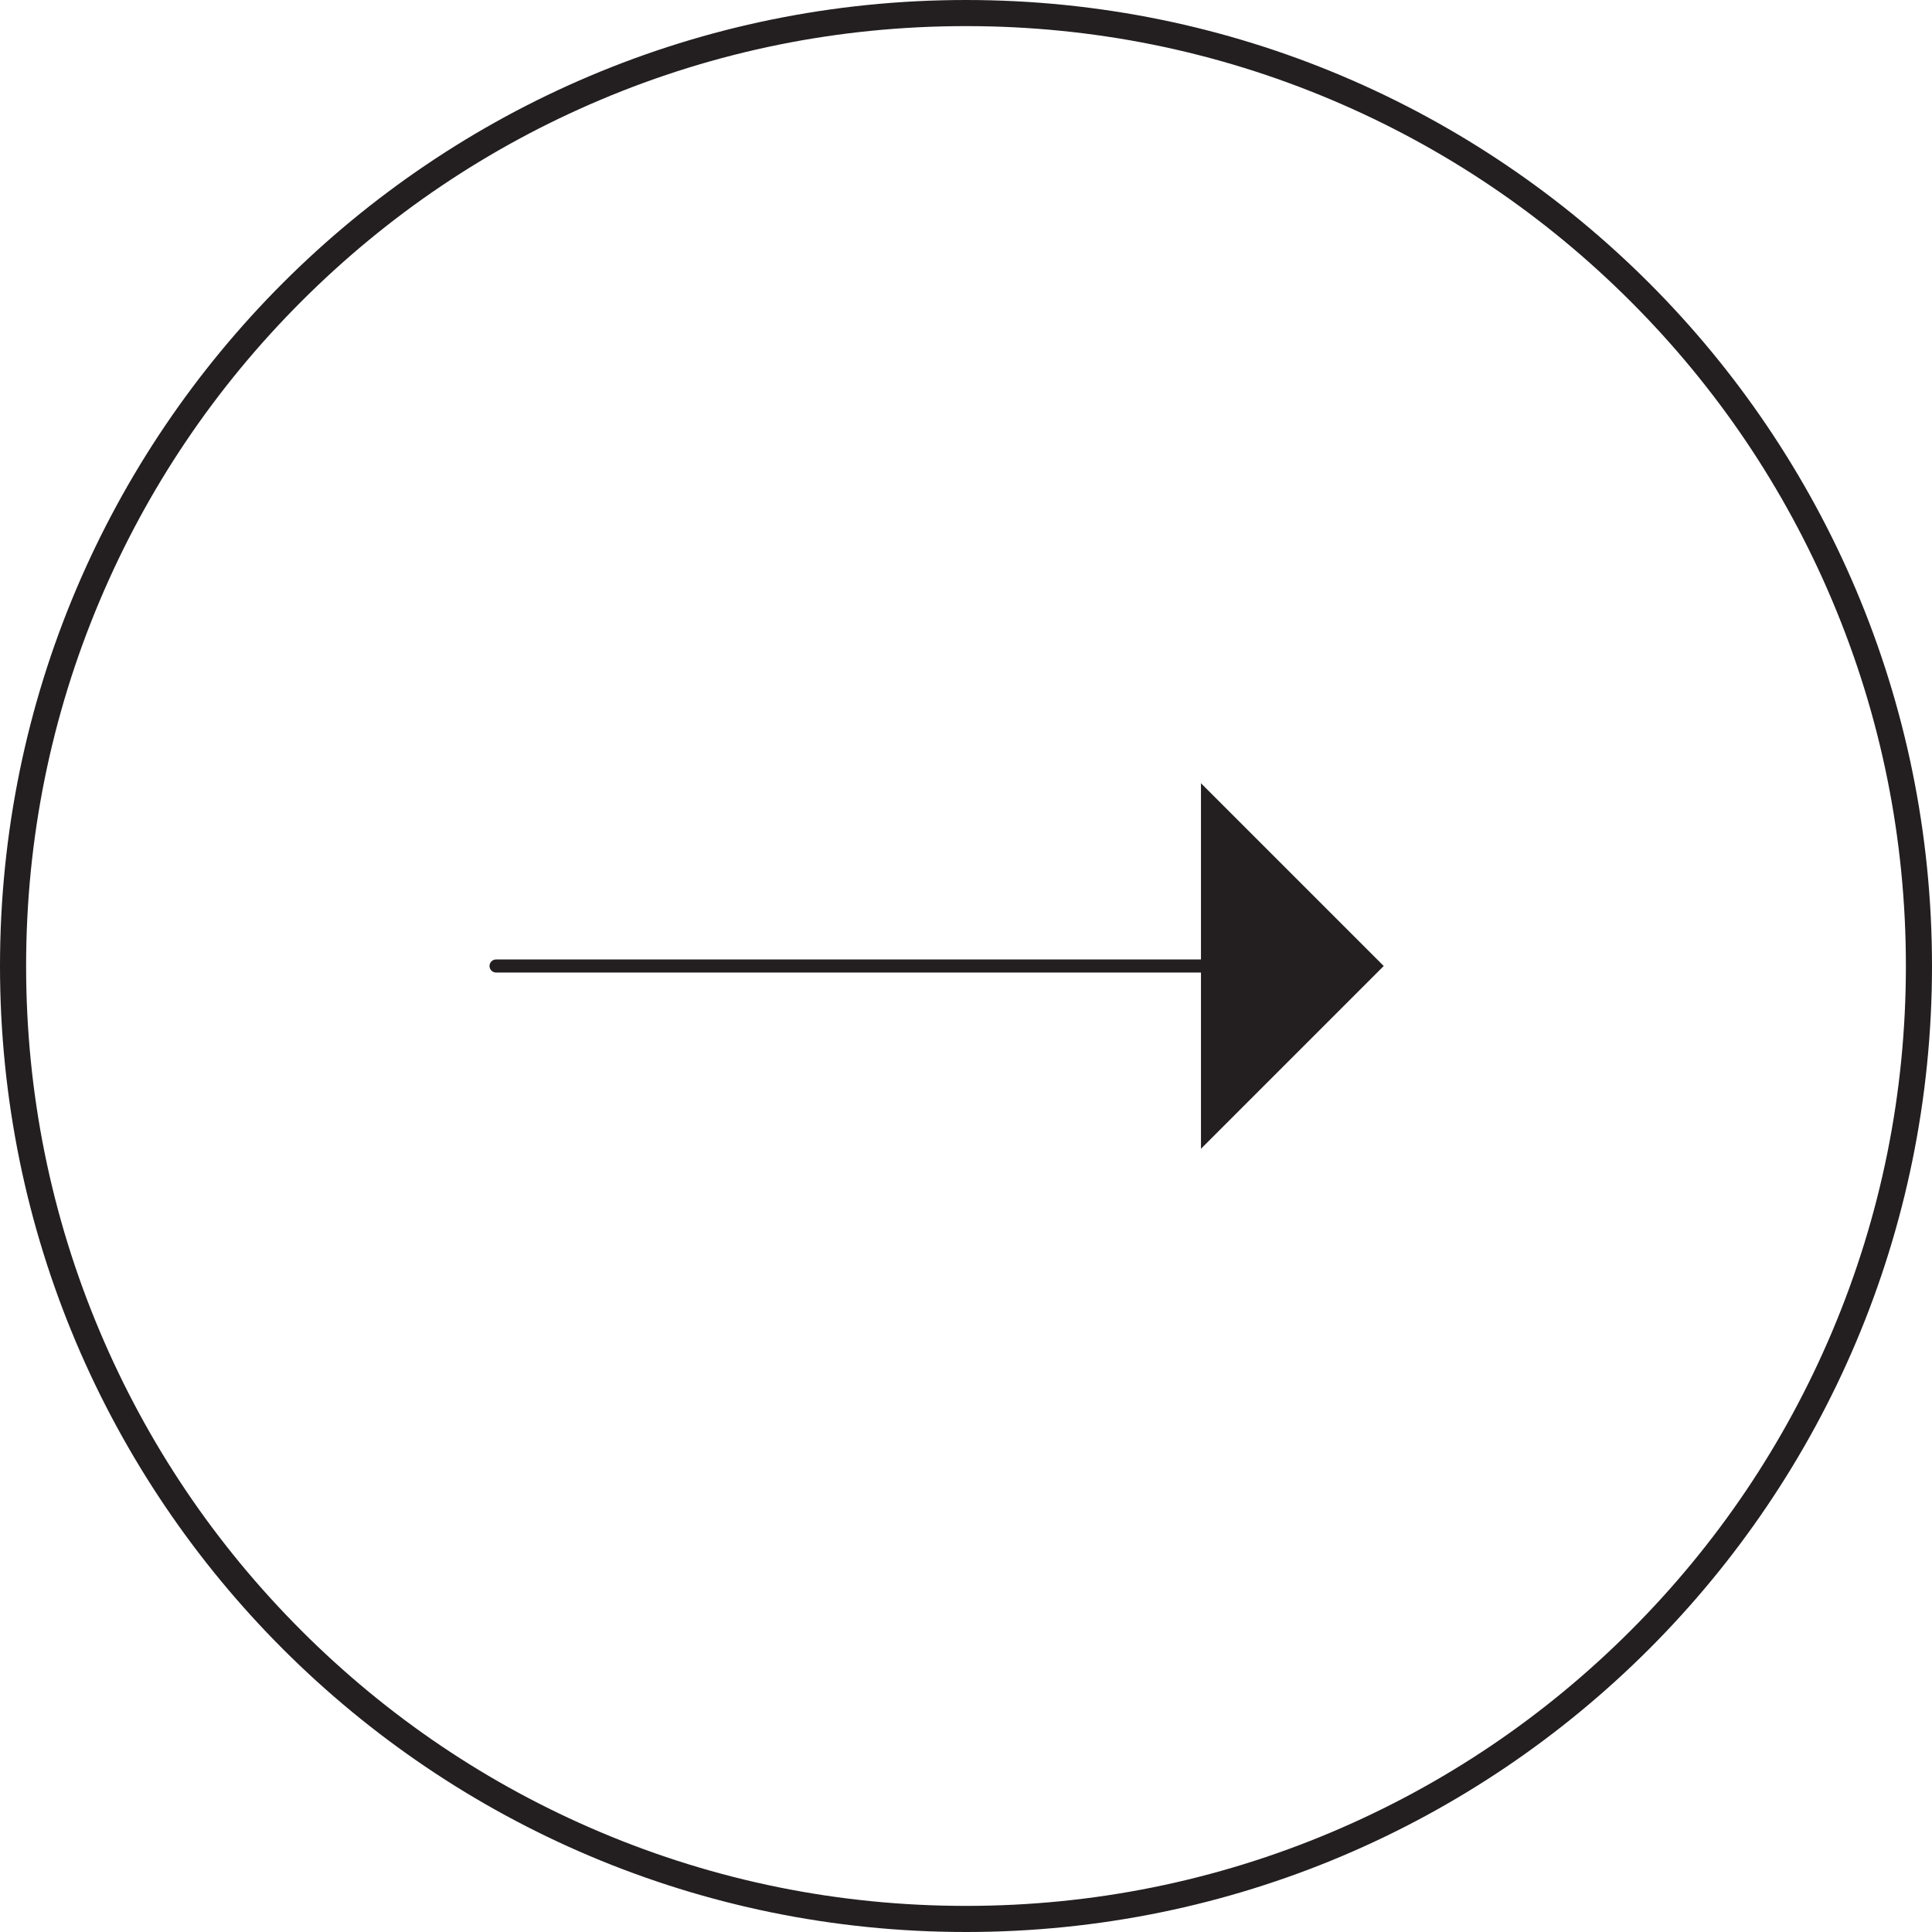 <svg id="Group_32340" data-name="Group 32340" xmlns="http://www.w3.org/2000/svg" width="74" height="74" viewBox="0 0 74 74">
  <g id="Group_32338" data-name="Group 32338">
    <g id="Path_12923" data-name="Path 12923" fill="none">
      <path d="M37,0A37,37,0,1,1,0,37,37,37,0,0,1,37,0Z" stroke="none"/>
      <path d="M 37 1 C 32.14 1 27.425 1.952 22.987 3.829 C 18.701 5.642 14.851 8.238 11.544 11.544 C 8.238 14.851 5.642 18.701 3.829 22.987 C 1.952 27.425 1 32.14 1 37 C 1 41.86 1.952 46.575 3.829 51.013 C 5.642 55.299 8.238 59.149 11.544 62.456 C 14.851 65.762 18.701 68.358 22.987 70.171 C 27.425 72.048 32.14 73 37 73 C 41.86 73 46.575 72.048 51.013 70.171 C 55.299 68.358 59.149 65.762 62.456 62.456 C 65.762 59.149 68.358 55.299 70.171 51.013 C 72.048 46.575 73 41.86 73 37 C 73 32.14 72.048 27.425 70.171 22.987 C 68.358 18.701 65.762 14.851 62.456 11.544 C 59.149 8.238 55.299 5.642 51.013 3.829 C 46.575 1.952 41.86 1 37 1 M 37 0 C 57.435 0 74 16.565 74 37 C 74 57.435 57.435 74 37 74 C 16.565 74 0 57.435 0 37 C 0 16.565 16.565 0 37 0 Z" stroke="none" fill="#231f20"/>
    </g>
    <g id="Group_7302" data-name="Group 7302" transform="translate(19 37)">
      <line id="Line_76" data-name="Line 76" x2="32" fill="none" stroke="#231f20" stroke-linecap="round" stroke-width="0.5"/>
    </g>
  </g>
  <path id="Polygon_4" data-name="Polygon 4" d="M7,0l7,7H0Z" transform="translate(53 30) rotate(90)" fill="#231f20"/>
</svg>
